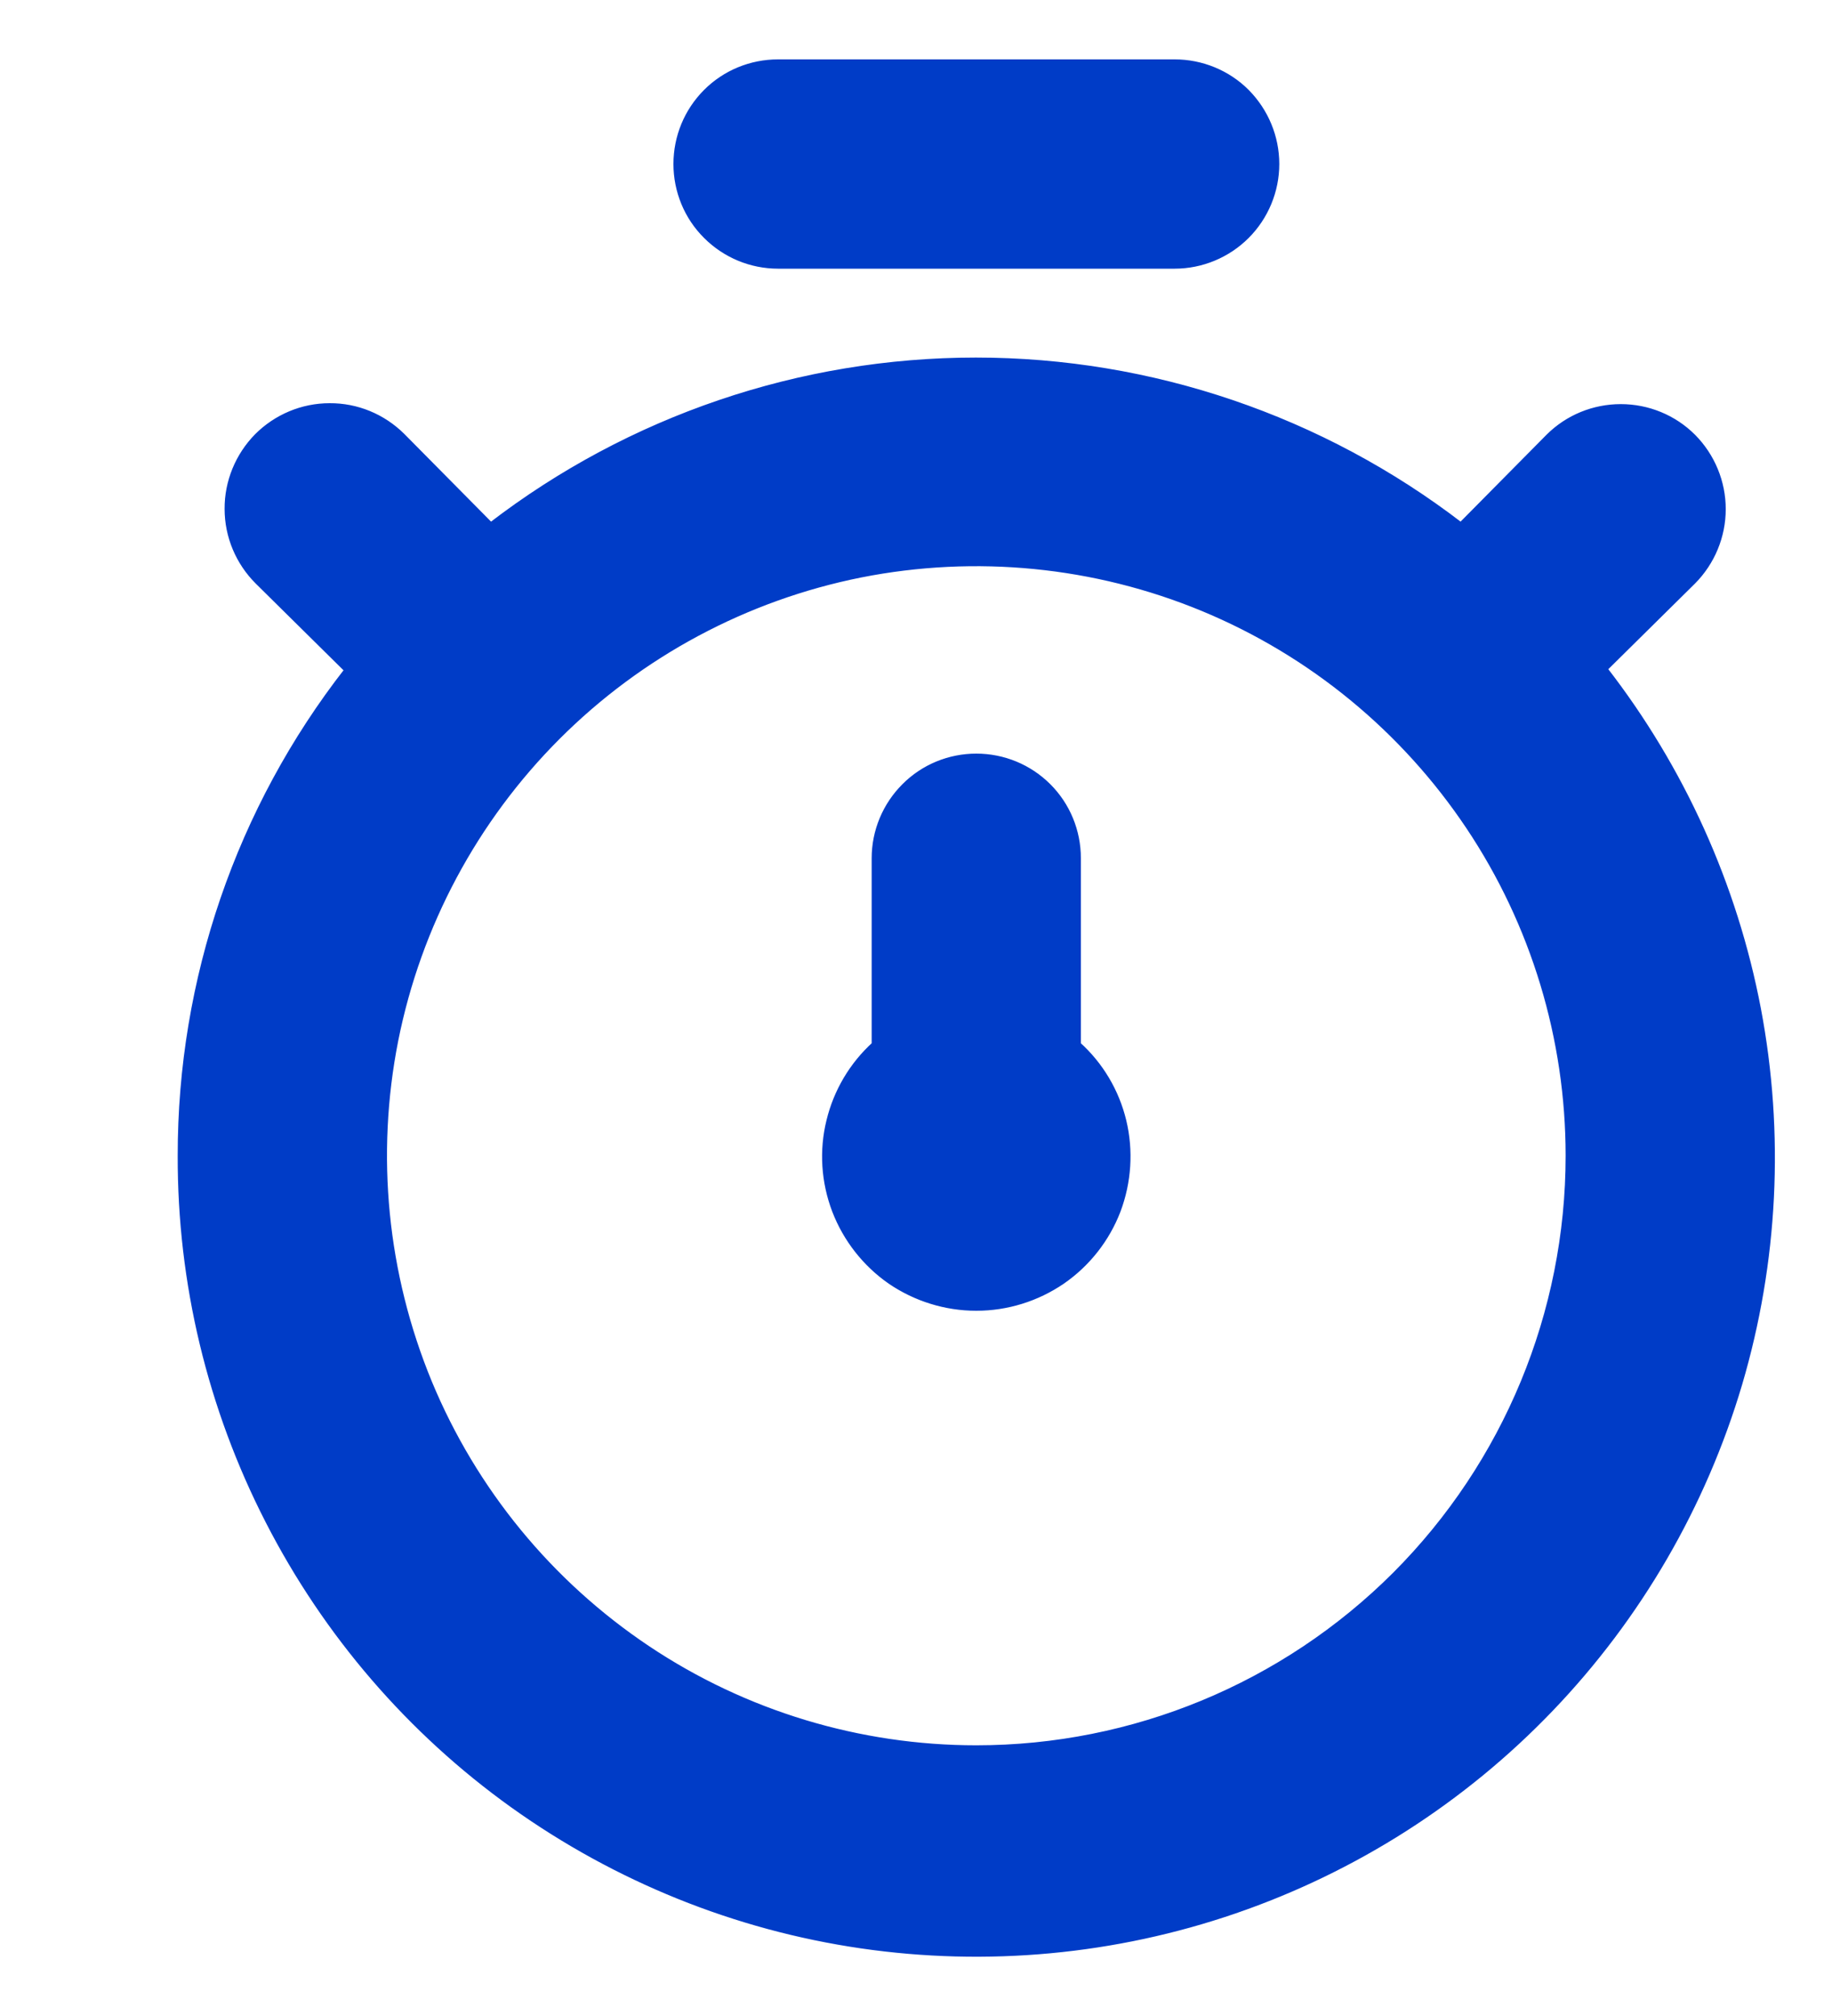 <svg width="10" height="11" viewBox="0 0 10 11" fill="none" xmlns="http://www.w3.org/2000/svg">
<path d="M0.985 6.306C0.983 6.999 1.147 7.682 1.463 8.298C1.779 8.915 2.237 9.447 2.8 9.85C3.364 10.253 4.015 10.516 4.7 10.616C5.386 10.716 6.085 10.651 6.74 10.426C7.395 10.201 7.987 9.823 8.466 9.323C8.945 8.823 9.298 8.215 9.495 7.551C9.691 6.887 9.726 6.186 9.597 5.505C9.468 4.829 9.181 4.194 8.759 3.65L9.242 3.173L9.242 3.173C9.346 3.068 9.405 2.926 9.405 2.778C9.405 2.63 9.346 2.488 9.242 2.383C9.137 2.278 8.995 2.22 8.847 2.22C8.699 2.22 8.557 2.278 8.452 2.383L8.452 2.383L7.974 2.866C7.215 2.283 6.284 1.966 5.327 1.966C4.369 1.966 3.438 2.283 2.679 2.866L2.196 2.378L2.196 2.378C2.09 2.273 1.948 2.214 1.799 2.215C1.65 2.215 1.508 2.275 1.403 2.38C1.299 2.486 1.24 2.629 1.241 2.777C1.241 2.926 1.301 3.068 1.406 3.173L1.406 3.173L1.895 3.656C1.304 4.413 0.984 5.346 0.985 6.306ZM0.985 6.306C0.985 6.306 0.985 6.306 0.985 6.306L1 6.306L0.985 6.306C0.985 6.306 0.985 6.306 0.985 6.306ZM5.329 9.538C4.69 9.538 4.065 9.349 3.534 8.994C3.002 8.638 2.588 8.134 2.343 7.543C2.099 6.952 2.035 6.303 2.159 5.676C2.284 5.049 2.592 4.473 3.044 4.021C3.496 3.569 4.072 3.261 4.699 3.136C5.326 3.012 5.976 3.076 6.566 3.32C7.157 3.565 7.661 3.979 8.017 4.511C8.372 5.042 8.561 5.667 8.561 6.306C8.561 7.163 8.221 7.985 7.615 8.592C7.008 9.198 6.186 9.538 5.329 9.538ZM4.247 1.451H6.412C6.559 1.451 6.701 1.392 6.805 1.288C6.909 1.184 6.968 1.042 6.968 0.895C6.968 0.747 6.909 0.606 6.805 0.501C6.701 0.397 6.559 0.339 6.412 0.339H4.247C4.099 0.339 3.958 0.397 3.854 0.501C3.749 0.606 3.691 0.747 3.691 0.895C3.691 1.042 3.749 1.184 3.854 1.288C3.958 1.392 4.099 1.451 4.247 1.451ZM5.885 4.683C5.885 4.535 5.827 4.394 5.723 4.29C5.618 4.185 5.477 4.127 5.329 4.127C5.182 4.127 5.04 4.185 4.936 4.29C4.832 4.394 4.773 4.535 4.773 4.683V5.699C4.651 5.81 4.565 5.955 4.526 6.116C4.486 6.278 4.497 6.449 4.557 6.606C4.617 6.762 4.723 6.897 4.86 6.992C4.998 7.086 5.162 7.137 5.329 7.137C5.497 7.137 5.66 7.086 5.798 6.992C5.936 6.897 6.042 6.762 6.102 6.606C6.161 6.449 6.172 6.278 6.133 6.116C6.094 5.955 6.008 5.81 5.885 5.699V4.683Z" fill="#003CC7" stroke="#003CC7" stroke-width="0.03"/>
</svg>
